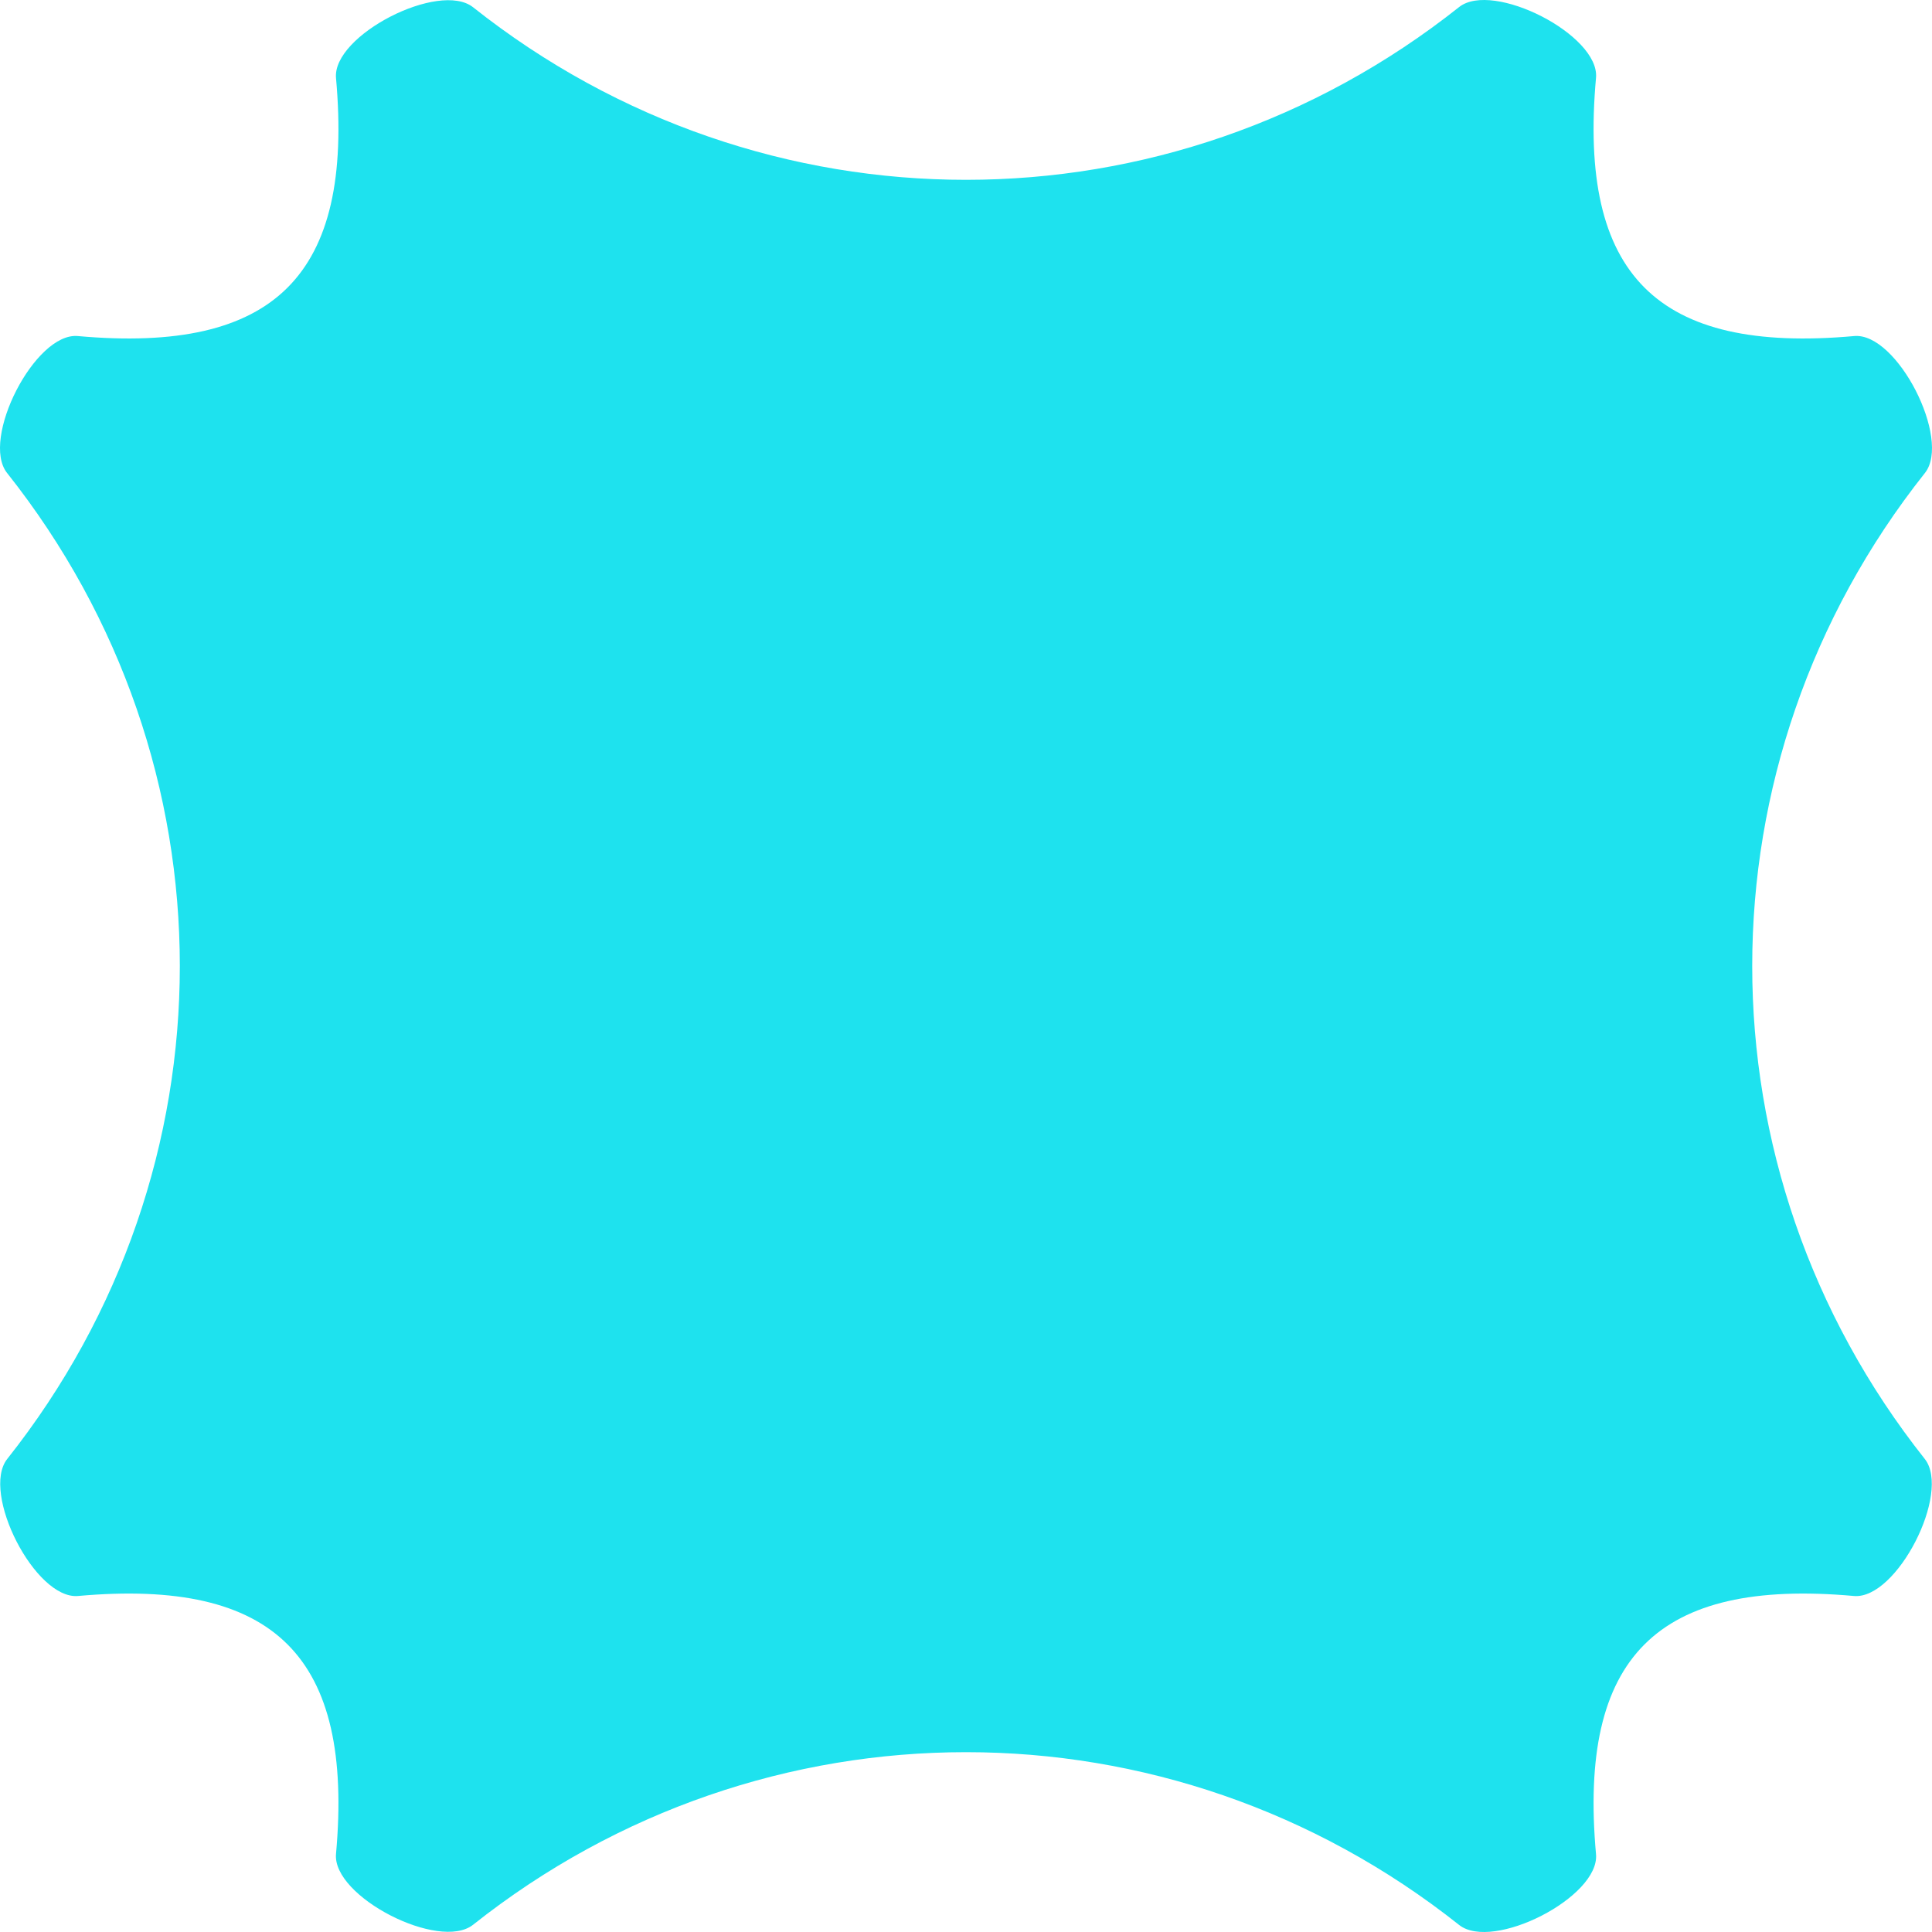 <svg width="128" height="128" viewBox="0 0 128 128" fill="none" xmlns="http://www.w3.org/2000/svg">
<path d="M105.74 122.846C105.996 125.684 98.901 129.303 96.668 127.531C77.445 112.275 50.571 112.271 31.344 127.519C29.111 129.29 22.007 125.665 22.262 122.827C23.435 109.775 18.226 104.566 5.173 105.738C2.334 105.993 -1.29 98.889 0.482 96.656C15.729 77.43 15.725 50.559 0.469 31.337C-1.303 29.105 2.315 22.008 5.154 22.264C18.221 23.441 23.435 18.232 22.262 5.173C22.007 2.335 29.111 -1.29 31.344 0.482C50.571 15.729 77.445 15.725 96.668 0.469C98.901 -1.303 105.996 2.316 105.74 5.154C104.563 18.227 109.776 23.441 122.846 22.264C125.684 22.008 129.303 29.104 127.531 31.337C112.279 50.559 112.275 77.43 127.519 96.656C129.29 98.889 125.666 105.993 122.826 105.738C109.771 104.566 104.563 109.78 105.74 122.846Z" fill="#1EE2EE"/>
</svg>
